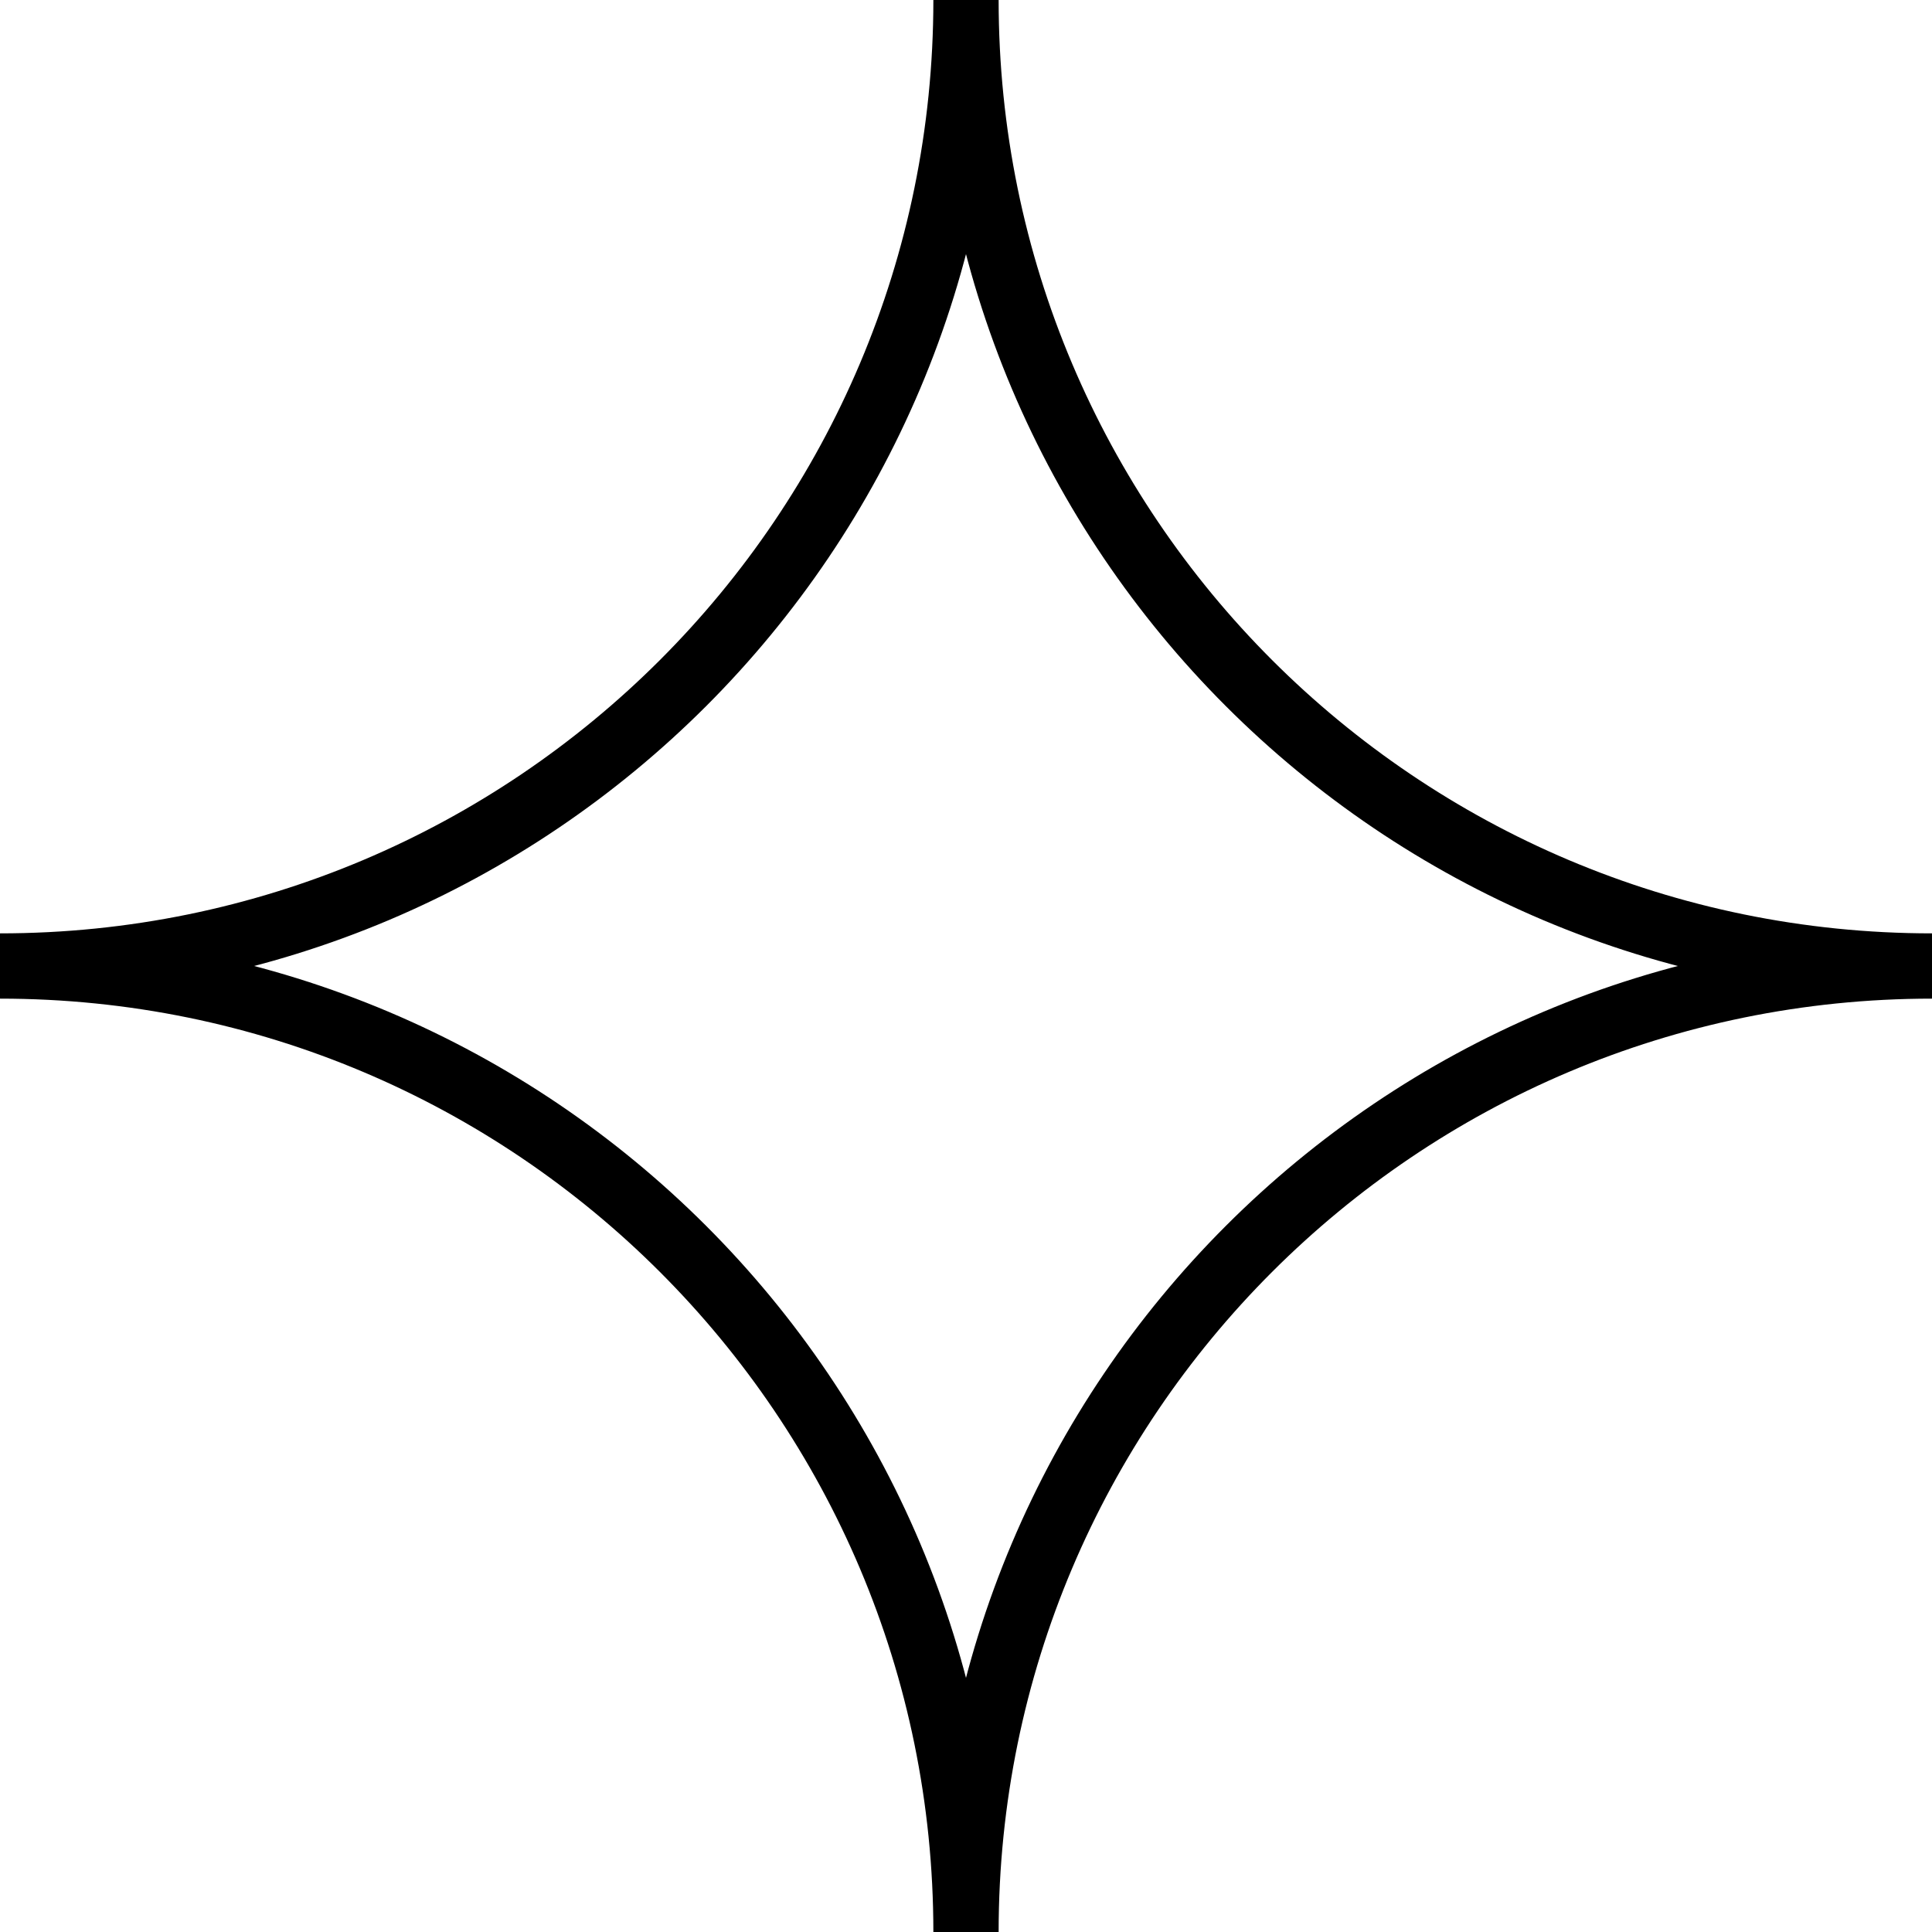 <?xml version="1.0" encoding="UTF-8"?> <svg xmlns="http://www.w3.org/2000/svg" width="592" height="592" viewBox="0 0 592 592" fill="none"> <path d="M0 306C168.999 306 306 168.999 306 0H286C286 157.953 157.953 286 0 286V306ZM0 306C157.953 306 286 434.047 286 592H306C306 423.001 168.999 286 0 286V306ZM592 286C423.001 286 286 423.001 286 592H306C306 434.047 434.047 306 592 306V286ZM592 286C434.047 286 306 157.953 306 0H286C286 168.999 423.001 306 592 306V286Z" fill="black"></path> </svg> 